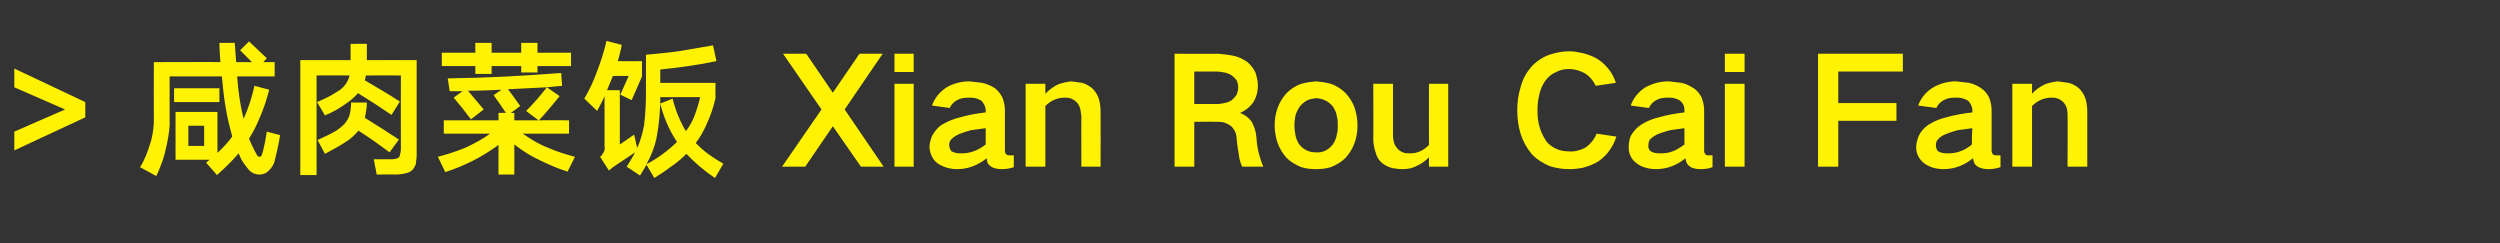 <?xml version="1.0" standalone="no"?>
<!DOCTYPE svg PUBLIC "-//W3C//DTD SVG 1.1//EN" "http://www.w3.org/Graphics/SVG/1.1/DTD/svg11.dtd">
<svg xmlns="http://www.w3.org/2000/svg" version="1.1" width="507px" height="49.3px" viewBox="0 -7 507 49.3" style="top:-7px">
  <rect x="0" y="-7" width="507" height="49.3" fill="#333333" stroke="none"/>
  <desc>咸肉菜饭 Xian Rou Cai Fan</desc>
  <defs/>
  <g id="Polygon212237">
    <path d="M 2.9 6.9 L 2.9 10.7 L 13.2 15.2 L 2.9 19.7 L 2.9 23.5 L 17.3 16.8 L 17.3 13.7 L 2.9 6.9 Z M 41.8 26 C 41.8 26 44.01 28.47 44 28.5 C 45.6 27.1 47 25.7 48.4 24.1 C 48.4 24.1 48.7 24.8 48.7 24.8 C 49 25.5 49.4 26.1 49.8 26.6 C 50 26.9 50.3 27.2 50.5 27.5 C 51.1 28.1 51.8 28.4 52.6 28.4 C 53.5 28.4 54.2 28 54.7 27.4 C 55.1 27 55.4 26.5 55.6 26 C 55.7 25.5 55.9 24.9 56 24.4 C 56.3 23.1 56.6 21.8 56.8 20.4 C 56.8 20.4 54.1 19.7 54.1 19.7 C 53.9 20.8 53.8 21.8 53.5 22.9 C 53.4 23.4 53.3 23.9 53.1 24.4 C 53 24.6 52.9 24.8 52.6 24.8 C 52.5 24.8 52.3 24.7 52.2 24.6 C 52 24.2 51.8 23.9 51.6 23.5 C 51.2 22.7 50.8 21.9 50.5 21.1 C 51.4 19.7 52.1 18.3 52.7 16.8 C 53.5 15 54.1 13.1 54.6 11.2 C 54.6 11.2 51.6 10.4 51.6 10.4 C 51.1 12.7 50.4 14.9 49.4 17.1 C 48.7 14.3 48.3 11.4 48.1 8.5 C 48.12 8.52 55.7 8.5 55.7 8.5 L 55.7 5.6 L 53.4 5.6 C 53.4 5.6 54.12 4.83 54.1 4.8 C 52.9 3.7 51.7 2.5 50.5 1.4 C 50.5 1.4 48.7 3.2 48.7 3.2 C 49.5 4 50.3 4.8 51.1 5.6 C 51.1 5.6 47.9 5.6 47.9 5.6 C 47.8 4.3 47.7 3 47.6 1.7 C 47.6 1.7 44.5 1.7 44.5 1.7 C 44.5 3 44.6 4.3 44.7 5.6 C 44.73 5.55 31.2 5.6 31.2 5.6 C 31.2 5.6 31.17 17.88 31.2 17.9 C 31.1 19.4 30.9 20.9 30.4 22.3 C 29.9 23.9 29.3 25.5 28.4 26.9 C 28.4 26.9 31.7 28.7 31.7 28.7 C 32.1 27.9 32.4 27.1 32.7 26.3 C 33.1 25.3 33.4 24.3 33.6 23.3 C 34 21.7 34.3 20 34.4 18.4 C 34.38 18.36 34.4 8.5 34.4 8.5 C 34.4 8.5 44.97 8.52 45 8.5 C 45.2 10.7 45.4 12.8 45.8 15 C 46.1 16.9 46.6 18.8 47.1 20.7 C 46.2 21.9 45.2 23 44.1 24 C 44.1 24 44.1 15.7 44.1 15.7 L 35.6 15.7 L 35.6 25.4 L 42.5 25.4 L 41.8 26 Z M 35.3 10.9 L 35.3 13.7 L 44.5 13.7 L 44.5 10.9 L 35.3 10.9 Z M 38.2 18.5 L 41.4 18.5 L 41.4 22.6 L 38.2 22.6 L 38.2 18.5 Z M 71.1 1.9 L 71.1 5.2 L 60.9 5.2 L 60.9 28.5 L 64.2 28.5 L 64.2 8.3 C 64.2 8.3 70.92 8.28 70.9 8.3 C 70.6 9.5 70 10.4 69 11.2 C 68.5 11.5 67.9 11.9 67.4 12.2 C 66.4 12.8 65.4 13.2 64.3 13.7 C 64.3 13.7 65.9 16.4 65.9 16.4 C 67.4 15.8 68.8 15 70.2 14 C 71.1 13.4 71.9 12.7 72.6 11.9 C 74.9 13.3 77.2 14.8 79.4 16.3 C 79.4 16.3 81.1 13.6 81.1 13.6 C 78.8 12.1 76.4 10.7 74 9.3 C 74.1 9 74.1 8.6 74.2 8.3 C 74.22 8.28 81.3 8.3 81.3 8.3 C 81.3 8.3 81.27 23.37 81.3 23.4 C 81.3 23.7 81.2 24.1 81.1 24.4 C 81.1 24.6 81 24.8 80.8 25 C 80.6 25.1 80.4 25.2 80.2 25.2 C 79.9 25.3 79.5 25.3 79.1 25.3 C 79.11 25.29 75.8 25.3 75.8 25.3 L 76.4 28.4 C 76.4 28.4 80.22 28.35 80.2 28.4 C 80.9 28.4 81.7 28.3 82.4 28.1 C 82.9 28 83.3 27.8 83.7 27.4 C 84 27.1 84.1 26.7 84.3 26.4 C 84.4 25.7 84.5 25 84.5 24.3 C 84.51 24.27 84.5 5.2 84.5 5.2 C 84.5 5.2 74.4 5.16 74.4 5.2 C 74.4 4.1 74.4 3 74.4 1.9 C 74.43 1.86 71.1 1.9 71.1 1.9 Z M 68.2 19.5 C 67 20.2 65.7 20.8 64.4 21.4 C 64.4 21.4 65.9 24.2 65.9 24.2 C 67.4 23.4 68.9 22.6 70.4 21.6 C 71.3 21 72 20.3 72.7 19.5 C 74.9 20.9 77 22.4 79 23.9 C 79 23.9 80.9 21.3 80.9 21.3 C 78.6 19.8 76.3 18.3 74 16.9 C 74.2 15.9 74.4 14.8 74.4 13.8 C 74.4 13.8 71.2 13.8 71.2 13.8 C 71.2 14.6 71.1 15.5 70.9 16.3 C 70.7 17 70.3 17.6 69.8 18.2 C 69.3 18.7 68.8 19.1 68.2 19.5 C 68.2 19.5 68.2 19.5 68.2 19.5 Z M 94.5 22.9 C 92.6 23.7 90.7 24.3 88.8 24.8 C 88.8 24.8 90.3 27.9 90.3 27.9 C 92.2 27.3 94.1 26.5 95.9 25.6 C 97.7 24.7 99.4 23.6 101.1 22.4 C 101.07 22.41 101.1 28.4 101.1 28.4 L 104.3 28.4 C 104.3 28.4 104.34 22.32 104.3 22.3 C 106 23.6 107.7 24.7 109.5 25.5 C 111.3 26.4 113.2 27.2 115.1 27.8 C 115.1 27.8 116.6 24.8 116.6 24.8 C 114.7 24.3 112.8 23.7 111 22.9 C 109.2 22.2 107.6 21.2 106 20.1 C 105.99 20.13 115.4 20.1 115.4 20.1 L 115.4 17.4 C 115.4 17.4 109.32 17.37 109.3 17.4 C 110.8 15.8 112.1 14.2 113.5 12.5 C 113.5 12.5 110.9 10.7 110.9 10.7 C 111.9 10.6 113 10.5 114 10.4 C 114 10.4 113.8 7.8 113.8 7.8 C 106.1 8.4 98.5 8.8 90.8 8.9 C 90.8 8.9 91.2 11.5 91.2 11.5 C 92 11.5 92.9 11.5 93.8 11.5 C 93.8 11.5 92 12.8 92 12.8 C 93.2 14.2 94.4 15.7 95.5 17.2 C 95.52 17.19 98.1 15.2 98.1 15.2 C 98.1 15.2 94.95 11.43 94.9 11.4 C 97.2 11.4 99.5 11.3 101.7 11.2 C 101.7 11.2 100.1 12.3 100.1 12.3 C 101 13.5 101.8 14.7 102.6 15.9 C 102.63 15.87 101.1 15.9 101.1 15.9 L 101.1 17.4 L 90 17.4 L 90 20.1 C 90 20.1 99.42 20.13 99.4 20.1 C 97.9 21.2 96.2 22.1 94.5 22.9 C 94.5 22.9 94.5 22.9 94.5 22.9 Z M 89.6 3.7 L 89.6 6.4 L 96.4 6.4 L 96.4 8 L 99.7 8 L 99.7 6.4 L 105.7 6.4 L 105.7 7.7 L 109 7.7 L 109 6.4 L 115.8 6.4 L 115.8 3.7 L 109 3.7 L 109 1.7 L 105.7 1.7 L 105.7 3.7 L 99.7 3.7 L 99.7 1.7 L 96.4 1.7 L 96.4 3.7 L 89.6 3.7 Z M 110.9 10.7 C 109.6 12.4 108.2 14 106.7 15.5 C 106.71 15.51 109.2 17.4 109.2 17.4 L 104.3 17.4 L 104.3 15.9 L 103.6 15.9 C 103.6 15.9 105.51 14.52 105.5 14.5 C 104.7 13.4 103.9 12.2 103 11.1 C 105.7 11 108.3 10.8 110.9 10.7 C 110.9 10.7 110.9 10.7 110.9 10.7 Z M 128.8 23.9 C 128.3 24.9 127.7 25.8 127.1 26.8 C 127.1 26.8 129.8 28.6 129.8 28.6 C 130.2 27.9 130.7 27.2 131.1 26.4 C 131.1 26.4 132.7 29.1 132.7 29.1 C 134 28.3 135.3 27.4 136.5 26.5 C 137.5 25.8 138.4 25 139.2 24.2 C 140.9 26 142.9 27.7 145 29.1 C 145 29.1 146.7 26.2 146.7 26.2 C 144.6 25 142.7 23.7 141.1 22 C 142 20.8 142.7 19.6 143.3 18.2 C 144.1 16.5 144.7 14.7 145.1 12.9 C 145.08 12.87 145.1 9.8 145.1 9.8 L 133.9 9.8 C 133.9 9.8 133.92 7.08 133.9 7.1 C 137.7 6.7 141.5 6.2 145.3 5.4 C 145.3 5.4 144.6 2.2 144.6 2.2 C 142.3 2.6 139.9 3 137.6 3.4 C 135.4 3.7 133.2 3.9 131 4.1 C 131 4.1 131 11.7 131 11.7 C 131 14 130.9 16.2 130.6 18.5 C 130.3 20 129.9 21.6 129.2 23 C 129.24 23.01 128.6 20.3 128.6 20.3 L 125.7 22.3 L 125.7 11.3 C 125.7 11.3 123.15 11.28 123.1 11.3 C 123.5 10.3 123.9 9.4 124.3 8.4 C 124.29 8.4 127.5 8.4 127.5 8.4 L 125.8 12.2 L 128.1 13.3 L 130.2 8.5 L 130.2 5.4 C 130.2 5.4 125.28 5.43 125.3 5.4 C 125.6 4.3 125.9 3.2 126.1 2.1 C 126.1 2.1 123 1.3 123 1.3 C 122.5 3.5 121.8 5.6 121 7.7 C 120.3 9.6 119.5 11.3 118.5 13 C 118.5 13 121.1 15.5 121.1 15.5 C 121.6 14.5 122.2 13.5 122.6 12.5 C 122.6 12.5 122.6 22.7 122.6 22.7 C 122.7 23.2 122.6 23.6 122.4 23.9 C 122.2 24.3 122 24.6 121.7 24.8 C 121.7 24.8 123.5 27.6 123.5 27.6 C 124 27.1 124.6 26.7 125.2 26.3 C 126.4 25.5 127.6 24.7 128.8 23.9 C 128.8 23.9 128.8 23.9 128.8 23.9 Z M 133.9 14 C 133.9 13.6 133.9 13.1 133.9 12.7 C 133.9 12.7 142 12.7 142 12.7 C 141.7 14 141.3 15.3 140.8 16.6 C 140.4 17.6 139.8 18.7 139.1 19.6 C 137.9 17.6 137 15.4 136.4 13 C 136.4 13 133.9 14 133.9 14 Z M 133.6 17.9 C 133.8 16.6 133.8 15.3 133.9 14 C 134.6 16.8 135.7 19.4 137.3 21.8 C 135.4 23.6 133.4 25.1 131.1 26.3 C 132 24.7 132.7 23 133.1 21.2 C 133.3 20.1 133.5 19 133.6 17.9 C 133.6 17.9 133.6 17.9 133.6 17.9 Z M 158.8 3.9 L 166.6 15.2 L 158.6 26.8 L 163.3 26.8 L 168.9 18.6 L 174.6 26.8 L 179.2 26.8 L 171.3 15.2 L 179 3.9 L 174.3 3.9 L 168.9 11.8 L 163.5 3.9 L 158.8 3.9 Z M 181.4 10 L 181.4 26.8 L 185.3 26.8 L 185.3 10 L 181.4 10 Z M 181.4 3.9 L 181.4 7.6 L 185.3 7.6 L 185.3 3.9 L 181.4 3.9 Z M 193 23.7 C 192.7 23.4 192.5 22.9 192.5 22.4 C 192.5 22 192.6 21.6 192.9 21.3 C 193.3 20.8 193.9 20.5 194.5 20.2 C 195.3 19.9 196.1 19.6 196.9 19.4 C 197.9 19.3 198.9 19.1 199.9 19 C 199.9 20.1 199.9 21.2 199.9 22.3 C 199.1 22.9 198.3 23.4 197.4 23.7 C 196.6 24 195.8 24.1 195 24.1 C 194.6 24.1 194.2 24.1 193.9 24 C 193.6 24 193.3 23.8 193 23.7 C 193 23.7 193 23.7 193 23.7 Z M 189 20.6 C 188.7 21.4 188.5 22.1 188.5 22.9 C 188.6 24.2 189.1 25.3 190.1 26.1 C 190.7 26.5 191.3 26.8 192 27 C 192.7 27.2 193.4 27.3 194.1 27.3 C 196.4 27.3 198.3 26.5 200.1 25.1 C 200.1 25.4 200.2 25.8 200.3 26.1 C 200.6 26.5 200.9 26.8 201.4 27 C 201.9 27.2 202.5 27.3 203.1 27.3 C 203.9 27.3 204.8 27.2 205.6 26.9 C 205.6 26.9 205.6 24.5 205.6 24.5 C 205.3 24.5 205 24.5 204.7 24.5 C 204.5 24.5 204.4 24.5 204.2 24.4 C 203.9 24.2 203.8 23.9 203.8 23.5 C 203.8 23.5 203.8 15.3 203.8 15.3 C 203.8 14.5 203.6 13.6 203.3 12.8 C 202.9 12 202.4 11.4 201.8 10.9 C 201 10.4 200.1 10 199.2 9.8 C 198.4 9.7 197.5 9.6 196.6 9.5 C 195 9.5 193.4 9.9 192 10.7 C 190.6 11.6 189.6 12.8 189 14.4 C 189 14.4 192.6 14.9 192.6 14.9 C 192.9 14.2 193.4 13.7 194.1 13.3 C 194.9 12.9 195.6 12.8 196.5 12.8 C 196.9 12.8 197.3 12.8 197.8 12.9 C 198.2 13 198.6 13.2 199 13.4 C 199.5 13.9 199.8 14.5 199.9 15.2 C 199.9 15.2 199.9 15.8 199.9 15.8 C 198.1 16 196.4 16.3 194.7 16.8 C 193.4 17.1 192.2 17.6 191 18.3 C 190.1 18.9 189.5 19.7 189 20.6 C 189 20.6 189 20.6 189 20.6 Z M 208 10 L 208 26.8 L 212 26.8 C 212 26.8 212.01 14.52 212 14.5 C 213.1 13.4 214.4 12.8 216 12.8 C 217 12.8 217.8 13.1 218.5 13.9 C 218.8 14.3 219 14.7 219.1 15.2 C 219.2 15.6 219.2 16.1 219.3 16.5 C 219.27 16.47 219.3 26.8 219.3 26.8 L 223.2 26.8 C 223.2 26.8 223.23 15.69 223.2 15.7 C 223.2 14.8 223.1 13.8 222.8 12.9 C 222.5 12.1 222.1 11.5 221.5 10.9 C 220.9 10.4 220.2 10 219.4 9.8 C 218.7 9.7 218 9.6 217.3 9.5 C 216.3 9.6 215.5 9.8 214.6 10.1 C 213.6 10.6 212.8 11.2 212 12 C 212.01 11.97 212 10 212 10 L 208 10 Z M 238.2 3.9 L 238.2 26.8 L 242.2 26.8 L 242.2 17.7 C 242.2 17.7 247.11 17.67 247.1 17.7 C 248.1 17.7 248.9 18 249.7 18.6 C 250.4 19.3 250.8 20.2 250.8 21.2 C 250.9 22.4 251.1 23.6 251.3 24.8 C 251.4 25.5 251.6 26.1 251.9 26.8 C 251.9 26.8 256.2 26.8 256.2 26.8 C 255.4 24.9 254.9 22.9 254.8 20.8 C 254.7 19.7 254.4 18.7 253.9 17.8 C 253.3 16.9 252.5 16.3 251.5 15.9 C 251.5 15.9 251.5 15.9 251.5 15.9 C 252.6 15.4 253.5 14.7 254.2 13.7 C 254.8 12.7 255.1 11.6 255.1 10.4 C 255.1 9.5 254.9 8.6 254.6 7.7 C 254.2 6.9 253.7 6.2 253 5.6 C 252.1 5 251.2 4.5 250.1 4.3 C 249.1 4.1 248.1 4 247.1 3.9 C 247.14 3.93 238.2 3.9 238.2 3.9 Z M 242.2 7.5 C 242.2 7.5 246.69 7.53 246.7 7.5 C 247.2 7.5 247.8 7.6 248.3 7.7 C 248.8 7.8 249.4 8 249.8 8.3 C 250.2 8.6 250.5 8.9 250.8 9.3 C 251 9.8 251.1 10.2 251.1 10.7 C 251.1 11.2 251 11.7 250.8 12.2 C 250.5 12.6 250.2 13 249.8 13.3 C 249.4 13.6 248.9 13.8 248.3 13.9 C 247.8 14 247.3 14.1 246.8 14.1 C 246.81 14.07 242.2 14.1 242.2 14.1 L 242.2 7.5 Z M 259.1 14.9 C 258.7 16 258.5 17.2 258.5 18.4 C 258.5 19.6 258.7 20.8 259.1 22 C 259.5 23.1 260.1 24.1 260.9 25 C 261.7 25.8 262.7 26.4 263.9 26.9 C 264.9 27.2 265.9 27.3 266.9 27.3 C 267.9 27.3 268.9 27.2 269.9 26.9 C 271.1 26.4 272.1 25.8 272.9 25 C 273.7 24.1 274.3 23.1 274.7 22 C 275.1 20.9 275.3 19.7 275.3 18.4 C 275.3 17.2 275.1 16 274.7 14.8 C 274.3 13.7 273.7 12.8 272.9 11.9 C 272.1 11.1 271.1 10.4 269.9 10 C 268.9 9.7 267.9 9.6 266.9 9.5 C 265.9 9.6 264.9 9.7 263.9 10 C 262.7 10.4 261.7 11.1 260.9 11.9 C 260.1 12.8 259.5 13.8 259.1 14.9 C 259.1 14.9 259.1 14.9 259.1 14.9 Z M 262.7 20.3 C 262.6 19.7 262.5 19 262.5 18.4 C 262.5 17.8 262.6 17.1 262.7 16.5 C 262.9 15.8 263.2 15.2 263.6 14.6 C 264 14.1 264.5 13.7 265 13.4 C 265.6 13.1 266.2 13 266.9 12.9 C 268.3 13 269.4 13.5 270.3 14.6 C 270.7 15.2 271 15.8 271.1 16.5 C 271.3 17.1 271.3 17.8 271.3 18.4 C 271.3 19.1 271.3 19.7 271.1 20.3 C 271 21 270.7 21.7 270.3 22.3 C 269.4 23.4 268.3 24 266.9 23.9 C 265.5 23.9 264.4 23.4 263.5 22.3 C 263.1 21.7 262.8 21 262.7 20.3 C 262.7 20.3 262.7 20.3 262.7 20.3 Z M 278.5 10 C 278.5 10 278.55 21.18 278.5 21.2 C 278.5 22.2 278.7 23.1 279 24 C 279.2 24.8 279.6 25.4 280.2 26 C 280.8 26.5 281.6 26.9 282.4 27.1 C 283.1 27.2 283.8 27.3 284.5 27.3 C 285.5 27.3 286.5 27.1 287.4 26.6 C 288.3 26.2 289.1 25.6 289.8 24.9 C 289.77 24.93 289.8 26.8 289.8 26.8 L 293.7 26.8 L 293.7 10 L 289.8 10 C 289.8 10 289.77 22.41 289.8 22.4 C 288.7 23.5 287.5 24.1 286 24.1 C 285.4 24.1 284.9 24.1 284.5 23.9 C 284 23.7 283.6 23.4 283.3 23 C 282.7 22.3 282.5 21.4 282.5 20.4 C 282.51 20.4 282.5 10 282.5 10 L 278.5 10 Z M 308.4 10.6 C 307.9 12.2 307.7 13.7 307.7 15.4 C 307.7 17 307.9 18.6 308.4 20.2 C 308.9 21.7 309.6 23 310.6 24.2 C 311.6 25.3 312.9 26.1 314.3 26.7 C 315.6 27.1 316.9 27.3 318.2 27.3 C 319.2 27.3 320.2 27.2 321.1 27 C 322.2 26.7 323.2 26.3 324.2 25.7 C 325 25.1 325.8 24.4 326.4 23.5 C 327 22.7 327.5 21.7 327.8 20.7 C 327.8 20.7 323.8 20.1 323.8 20.1 C 323.3 21.3 322.5 22.3 321.4 23 C 320.4 23.5 319.3 23.8 318.2 23.7 C 316.4 23.7 314.9 23.1 313.7 21.8 C 313.1 20.9 312.6 20 312.3 19 C 311.9 17.8 311.8 16.6 311.8 15.4 C 311.8 14.4 311.9 13.4 312.1 12.5 C 312.3 11.4 312.7 10.4 313.3 9.5 C 313.9 8.7 314.5 8.1 315.4 7.7 C 316.3 7.2 317.2 7 318.2 7 C 319.3 7 320.3 7.3 321.3 7.8 C 322.3 8.4 323.1 9.3 323.6 10.4 C 323.6 10.4 327.7 9.8 327.7 9.8 C 327.1 7.9 325.9 6.3 324.2 5.1 C 323.3 4.5 322.2 4.1 321.1 3.8 C 320.2 3.6 319.2 3.4 318.2 3.4 C 316.8 3.4 315.5 3.7 314.2 4.1 C 312.8 4.6 311.5 5.5 310.5 6.6 C 309.5 7.8 308.8 9.1 308.4 10.6 C 308.4 10.6 308.4 10.6 308.4 10.6 Z M 334.8 23.7 C 334.4 23.4 334.2 22.9 334.3 22.4 C 334.3 22 334.4 21.6 334.6 21.3 C 335.1 20.8 335.6 20.5 336.2 20.2 C 337 19.9 337.9 19.6 338.7 19.4 C 339.7 19.3 340.6 19.1 341.6 19 C 341.6 20.1 341.6 21.2 341.6 22.3 C 340.8 22.9 340 23.4 339.2 23.7 C 338.4 24 337.6 24.1 336.7 24.1 C 336.4 24.1 336 24.1 335.6 24 C 335.3 24 335.1 23.8 334.8 23.7 C 334.8 23.7 334.8 23.7 334.8 23.7 Z M 330.7 20.6 C 330.4 21.4 330.3 22.1 330.3 22.9 C 330.3 24.2 330.8 25.3 331.9 26.1 C 332.4 26.5 333 26.8 333.7 27 C 334.4 27.2 335.1 27.3 335.8 27.3 C 338.1 27.3 340.1 26.5 341.8 25.1 C 341.9 25.4 341.9 25.8 342.1 26.1 C 342.3 26.5 342.7 26.8 343.1 27 C 343.7 27.2 344.2 27.3 344.8 27.3 C 345.7 27.3 346.5 27.2 347.3 26.9 C 347.3 26.9 347.3 24.5 347.3 24.5 C 347.1 24.5 346.8 24.5 346.5 24.5 C 346.3 24.5 346.1 24.5 346 24.4 C 345.7 24.2 345.6 23.9 345.6 23.5 C 345.6 23.5 345.6 15.3 345.6 15.3 C 345.6 14.5 345.4 13.6 345.1 12.8 C 344.7 12 344.2 11.4 343.5 10.9 C 342.7 10.4 341.9 10 341 9.8 C 340.1 9.7 339.3 9.6 338.4 9.5 C 336.7 9.5 335.2 9.9 333.7 10.7 C 332.3 11.6 331.3 12.8 330.7 14.4 C 330.7 14.4 334.4 14.9 334.4 14.9 C 334.7 14.2 335.2 13.7 335.9 13.3 C 336.6 12.9 337.4 12.8 338.2 12.8 C 338.7 12.8 339.1 12.8 339.5 12.9 C 339.9 13 340.4 13.2 340.7 13.4 C 341.3 13.9 341.6 14.5 341.6 15.2 C 341.6 15.2 341.6 15.8 341.6 15.8 C 339.9 16 338.1 16.3 336.4 16.8 C 335.1 17.1 333.9 17.6 332.8 18.3 C 331.9 18.9 331.2 19.7 330.7 20.6 C 330.7 20.6 330.7 20.6 330.7 20.6 Z M 349.8 10 L 349.8 26.8 L 353.8 26.8 L 353.8 10 L 349.8 10 Z M 349.8 3.9 L 349.8 7.6 L 353.8 7.6 L 353.8 3.9 L 349.8 3.9 Z M 368.7 3.9 L 368.7 26.8 L 372.8 26.8 L 372.8 17.5 L 384.6 17.5 L 384.6 13.9 L 372.8 13.9 L 372.8 7.5 L 385.9 7.5 L 385.9 3.9 L 368.7 3.9 Z M 393.1 23.7 C 392.7 23.4 392.6 22.9 392.6 22.4 C 392.6 22 392.7 21.6 393 21.3 C 393.4 20.8 393.9 20.5 394.6 20.2 C 395.4 19.9 396.2 19.6 397 19.4 C 398 19.3 399 19.1 400 19 C 399.9 20.1 399.9 21.2 399.9 22.3 C 399.2 22.9 398.4 23.4 397.5 23.7 C 396.7 24 395.9 24.1 395.1 24.1 C 394.7 24.1 394.3 24.1 393.9 24 C 393.6 24 393.4 23.8 393.1 23.7 C 393.1 23.7 393.1 23.7 393.1 23.7 Z M 389.1 20.6 C 388.8 21.4 388.6 22.1 388.6 22.9 C 388.6 24.2 389.2 25.3 390.2 26.1 C 390.7 26.5 391.4 26.8 392 27 C 392.7 27.2 393.4 27.3 394.2 27.3 C 396.4 27.3 398.4 26.5 400.1 25.1 C 400.2 25.4 400.3 25.8 400.4 26.1 C 400.6 26.5 401 26.8 401.5 27 C 402 27.2 402.6 27.3 403.2 27.3 C 404 27.3 404.8 27.2 405.7 26.9 C 405.7 26.9 405.7 24.5 405.7 24.5 C 405.4 24.5 405.1 24.5 404.8 24.5 C 404.6 24.5 404.4 24.5 404.3 24.4 C 404 24.2 403.9 23.9 403.9 23.5 C 403.9 23.5 403.9 15.3 403.9 15.3 C 403.9 14.5 403.7 13.6 403.4 12.8 C 403 12 402.5 11.4 401.8 10.9 C 401.1 10.4 400.2 10 399.3 9.8 C 398.4 9.7 397.6 9.6 396.7 9.5 C 395.1 9.5 393.5 9.9 392.1 10.7 C 390.6 11.6 389.6 12.8 389 14.4 C 389 14.4 392.7 14.9 392.7 14.9 C 393 14.2 393.5 13.7 394.2 13.3 C 394.9 12.9 395.7 12.8 396.5 12.8 C 397 12.8 397.4 12.8 397.8 12.9 C 398.3 13 398.7 13.2 399.1 13.4 C 399.6 13.9 399.9 14.5 400 15.2 C 400 15.2 400 15.8 400 15.8 C 398.2 16 396.4 16.3 394.7 16.8 C 393.4 17.1 392.2 17.6 391.1 18.3 C 390.2 18.9 389.5 19.7 389.1 20.6 C 389.1 20.6 389.1 20.6 389.1 20.6 Z M 408.1 10 L 408.1 26.8 L 412.1 26.8 C 412.1 26.8 412.08 14.52 412.1 14.5 C 413.2 13.4 414.5 12.8 416.1 12.8 C 417.1 12.8 417.9 13.1 418.6 13.9 C 418.9 14.3 419.1 14.7 419.2 15.2 C 419.3 15.6 419.3 16.1 419.3 16.5 C 419.34 16.47 419.3 26.8 419.3 26.8 L 423.3 26.8 C 423.3 26.8 423.3 15.69 423.3 15.7 C 423.3 14.8 423.2 13.8 422.9 12.9 C 422.6 12.1 422.2 11.5 421.6 10.9 C 421 10.4 420.3 10 419.5 9.8 C 418.8 9.7 418 9.6 417.3 9.5 C 416.4 9.6 415.5 9.8 414.7 10.1 C 413.7 10.6 412.8 11.2 412.1 12 C 412.08 11.97 412.1 10 412.1 10 L 408.1 10 Z " stroke="none" fill="#fff203"/>
  </g>
</svg>